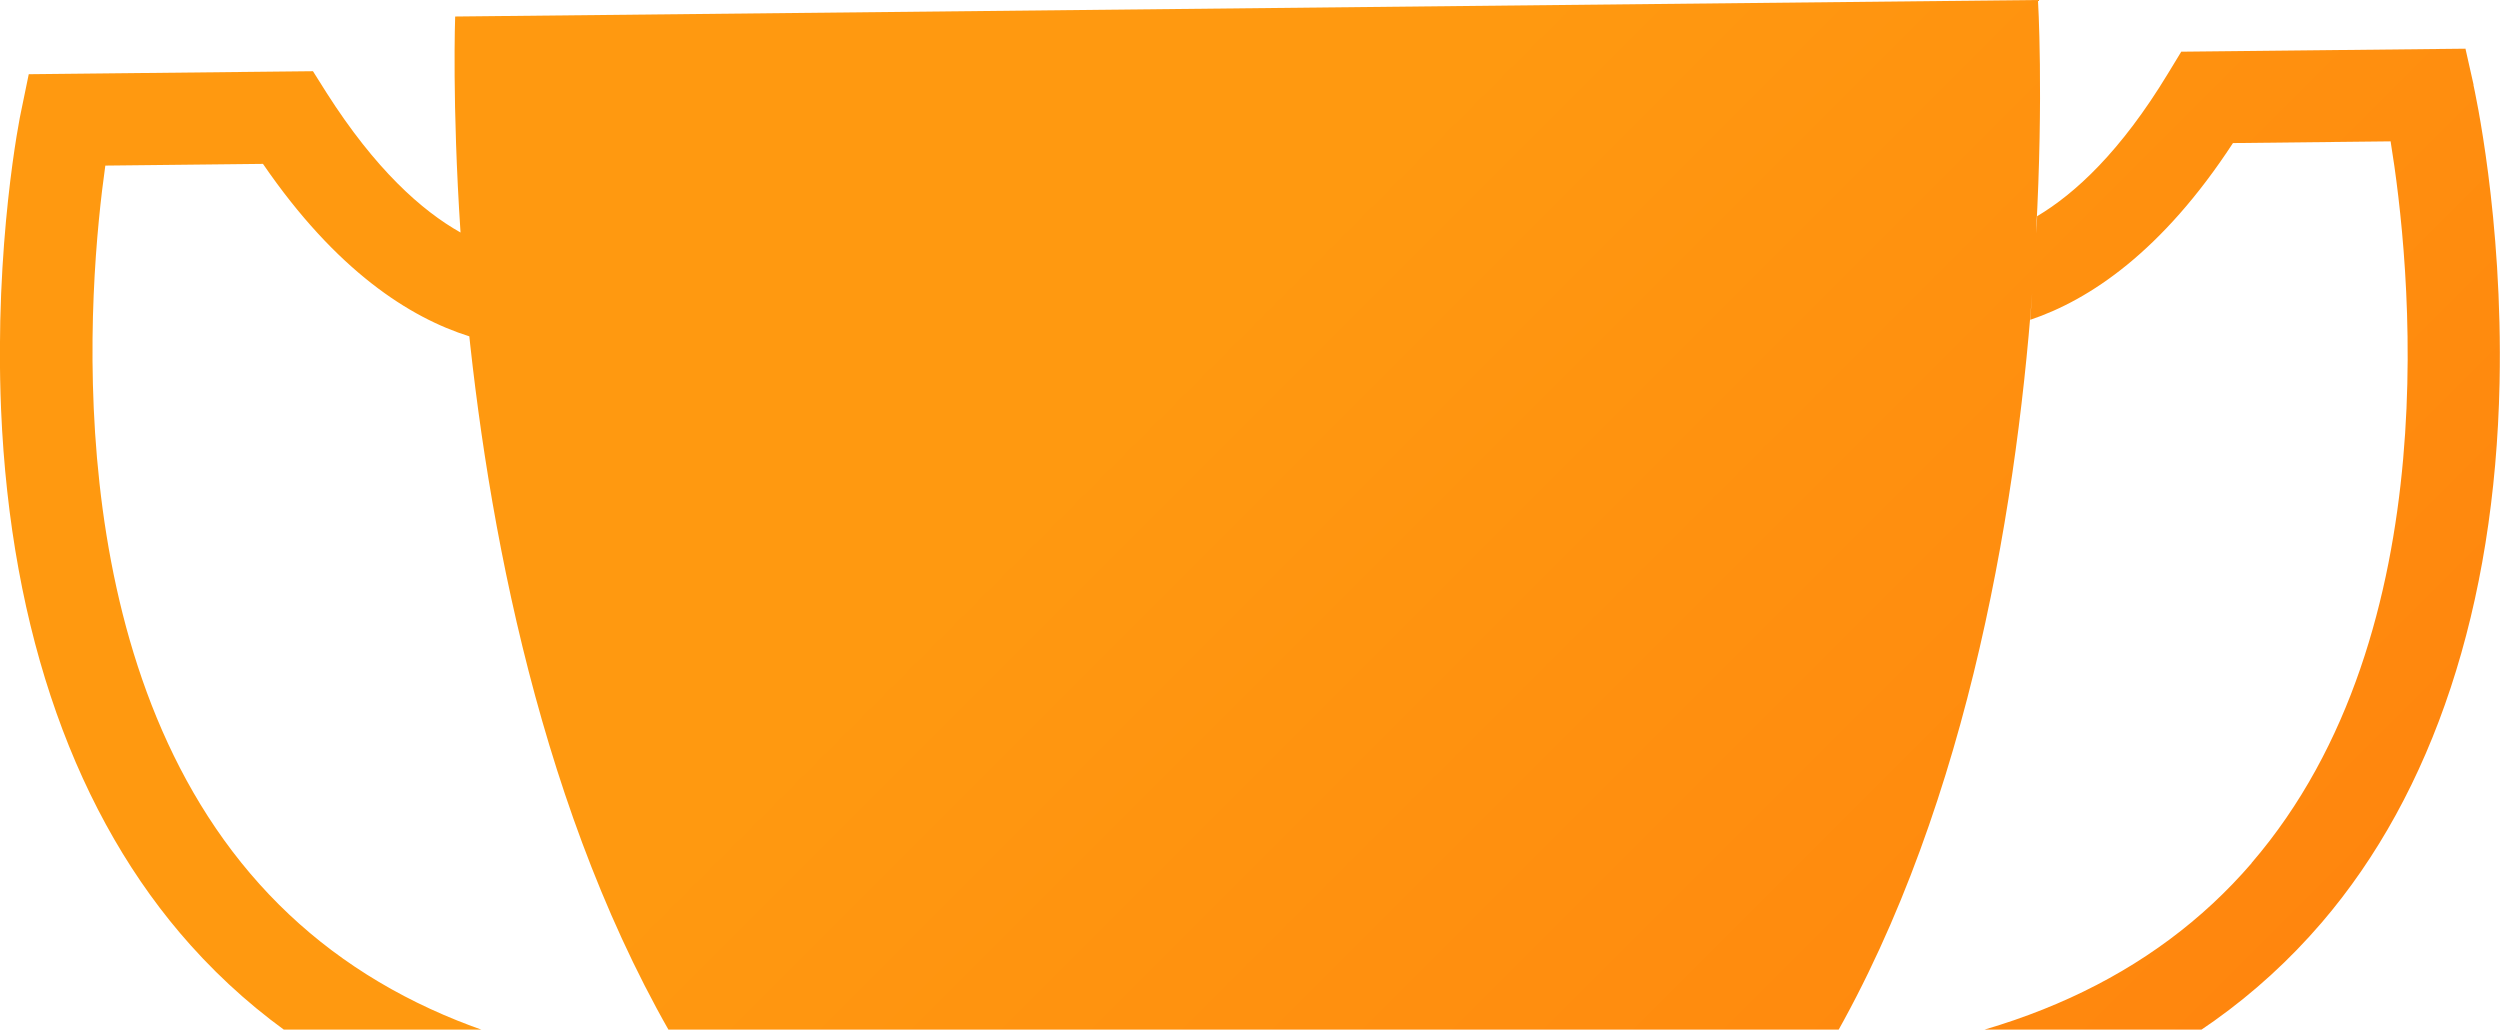 <?xml version="1.0" encoding="UTF-8"?>
<svg id="a" data-name="Layer 1" xmlns="http://www.w3.org/2000/svg" xmlns:xlink="http://www.w3.org/1999/xlink" viewBox="0 0 116.55 48">
  <defs>
    <linearGradient id="b" x1="107.72" y1="69.01" x2="55.11" y2="16.4" gradientUnits="userSpaceOnUse">
      <stop offset="0" stop-color="#ff800d"/>
      <stop offset="1" stop-color="#ff9910"/>
    </linearGradient>
    <filter id="c" data-name="drop-shadow-2" filterUnits="userSpaceOnUse">
      <feOffset dx="6.1" dy="5.08"/>
      <feGaussianBlur result="d" stdDeviation="6.1"/>
      <feFlood flood-color="gray" flood-opacity=".85"/>
      <feComposite in2="d" operator="in"/>
      <feComposite in="SourceGraphic"/>
    </filter>
  </defs>
  <path d="m115.32,3.96l-.38-1.69-13.25.14-.62,1.02c-2.2,3.63-4.32,5.59-6.1,6.65,0,.26-.03.54-.05.8.36-6.5.09-10.88.09-10.88L21.22.77s-.15,4.03.25,10.07c-1.81-1.02-3.97-2.94-6.25-6.52l-.63-1-13.25.14-.35,1.7c-.06.24-1.26,6.2-.94,13.93.44,10.39,3.5,19.02,8.84,24.98,6.08,6.79,15.02,10.22,26.6,10.27-.05-.06-.1-.13-.16-.21,4.57,5.64,10.63,9.94,18.62,11.62-.54,5.5-1.91,11.19-4.59,17.47h19.3c-.52-1.14-.99-2.25-1.42-3.36-1.96-5.01-3.07-9.67-3.62-14.21,7.85-1.84,13.77-6.17,18.22-11.8,11.58-.29,20.45-3.91,26.39-10.83,5.21-6.07,8.08-14.76,8.3-25.16.16-7.74-1.17-13.67-1.22-13.91ZM32.33,49.94c-8.77-.59-15.55-3.51-20.23-8.72C2.56,30.6,4.14,13.18,4.91,7.72l7.35-.08c3.42,4.99,6.85,7.17,9.62,8.04-.02-.2-.04-.38-.06-.57,1.05,10.31,3.76,24.24,10.61,35-.04-.06-.08-.11-.11-.16Zm72.64-9.7c-4.57,5.31-11.29,8.38-20.04,9.15-.06.1-.13.19-.19.29,6.83-11.17,9.22-25.59,10-36.03-.03.42-.06.83-.09,1.26,2.76-.93,6.14-3.17,9.45-8.24l7.35-.08c.89,5.45,2.83,22.83-6.48,33.64Z" style="fill: url(#b);"/>
  <path d="m-143.27,51h403.09c25.24,0,45.74,20.49,45.74,45.74v816.8H-189.01V96.74c0-25.24,20.49-45.74,45.74-45.74Z" style="fill: #fff; filter: url(#c); stroke: #49dfff; stroke-miterlimit: 10; stroke-width: 5.29px;"/>
</svg>